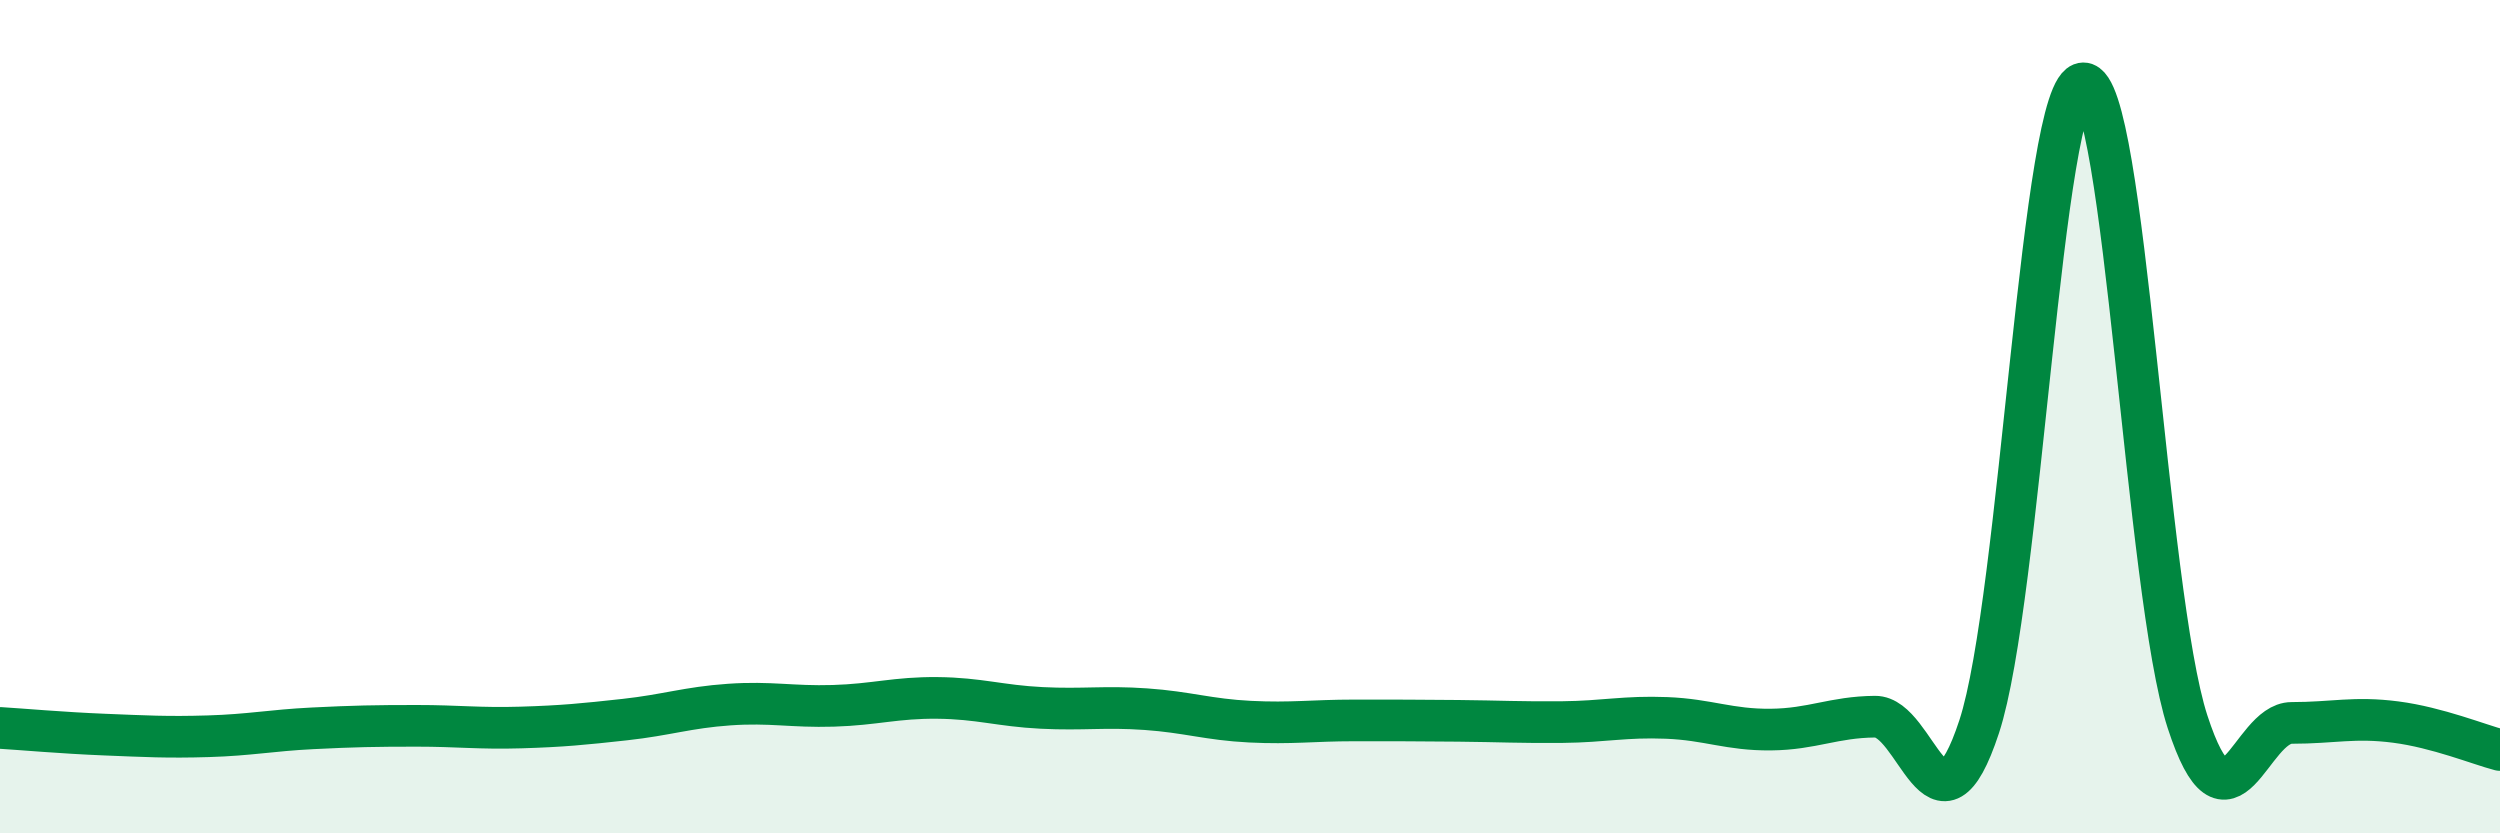 
    <svg width="60" height="20" viewBox="0 0 60 20" xmlns="http://www.w3.org/2000/svg">
      <path
        d="M 0,17.47 C 0.5,17.5 1.5,17.59 2.5,17.63 C 3.5,17.67 4,17.7 5,17.67 C 6,17.64 6.5,17.53 7.5,17.48 C 8.5,17.43 9,17.42 10,17.42 C 11,17.42 11.5,17.49 12.5,17.46 C 13.5,17.43 14,17.38 15,17.27 C 16,17.16 16.5,16.98 17.5,16.91 C 18.5,16.84 19,16.97 20,16.94 C 21,16.91 21.5,16.74 22.5,16.75 C 23.5,16.76 24,16.94 25,16.99 C 26,17.04 26.5,16.95 27.5,17.02 C 28.5,17.09 29,17.27 30,17.32 C 31,17.37 31.5,17.29 32.5,17.29 C 33.5,17.29 34,17.29 35,17.3 C 36,17.31 36.5,17.34 37.5,17.33 C 38.5,17.32 39,17.19 40,17.23 C 41,17.27 41.5,17.52 42.5,17.51 C 43.5,17.5 44,17.21 45,17.2 C 46,17.19 46.5,20.48 47.5,17.44 C 48.5,14.4 49,2.02 50,2 C 51,1.98 51.5,14.25 52.5,17.32 C 53.5,20.39 54,17.35 55,17.35 C 56,17.35 56.5,17.2 57.5,17.33 C 58.5,17.46 59.5,17.87 60,18L60 20L0 20Z"
        fill="#008740"
        opacity="0.1"
        stroke-linecap="round"
        stroke-linejoin="round"
      />
      <path
        d="M 0,17.47 C 0.5,17.5 1.5,17.59 2.5,17.63 C 3.5,17.67 4,17.7 5,17.67 C 6,17.64 6.5,17.53 7.5,17.48 C 8.5,17.43 9,17.42 10,17.42 C 11,17.42 11.5,17.49 12.5,17.46 C 13.5,17.43 14,17.38 15,17.27 C 16,17.16 16.5,16.98 17.5,16.91 C 18.5,16.84 19,16.97 20,16.94 C 21,16.91 21.5,16.74 22.5,16.75 C 23.5,16.76 24,16.94 25,16.99 C 26,17.04 26.5,16.95 27.5,17.02 C 28.5,17.09 29,17.27 30,17.32 C 31,17.37 31.5,17.29 32.5,17.29 C 33.5,17.29 34,17.29 35,17.3 C 36,17.31 36.5,17.34 37.5,17.33 C 38.5,17.32 39,17.19 40,17.23 C 41,17.27 41.5,17.52 42.5,17.51 C 43.5,17.5 44,17.21 45,17.2 C 46,17.19 46.5,20.48 47.5,17.44 C 48.5,14.4 49,2.02 50,2 C 51,1.98 51.5,14.25 52.5,17.32 C 53.5,20.39 54,17.35 55,17.35 C 56,17.35 56.5,17.2 57.5,17.33 C 58.5,17.46 59.5,17.87 60,18"
        stroke="#008740"
        stroke-width="1"
        fill="none"
        stroke-linecap="round"
        stroke-linejoin="round"
      />
    </svg>
  